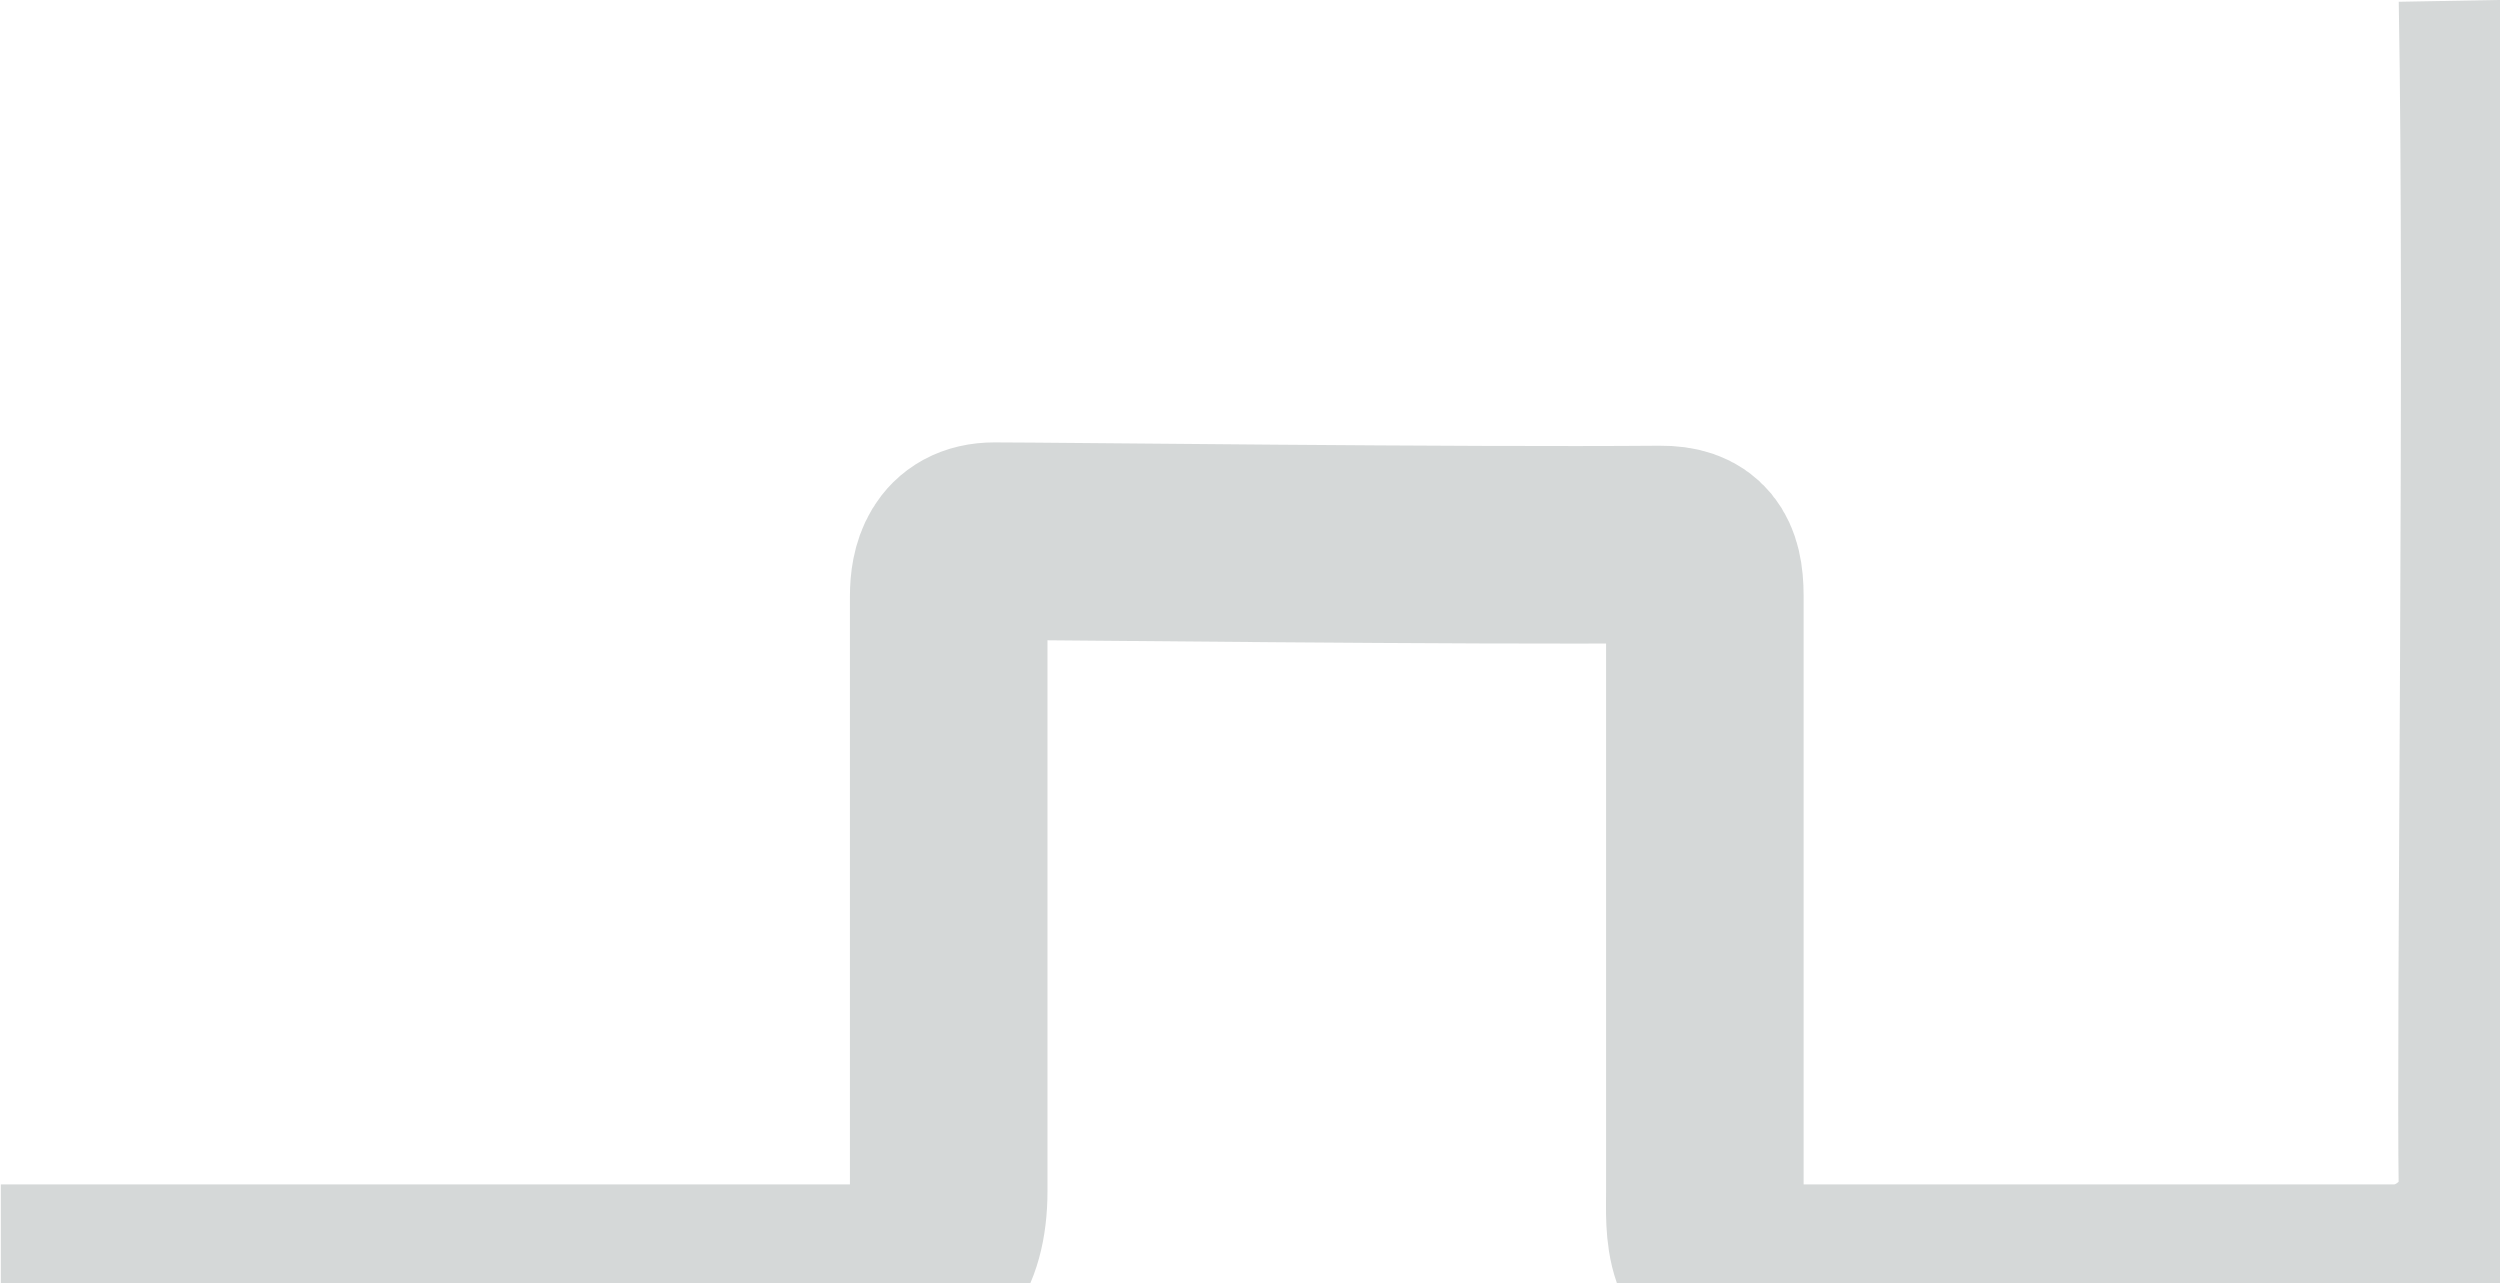 <svg width="1506" height="773" viewBox="0 0 1506 773" fill="none" xmlns="http://www.w3.org/2000/svg">
<path d="M0.5 773.001H530.5C555 773.001 571.5 755.501 571.5 717.501C571.5 655.901 571.5 454.501 571.5 359.001C571.5 345.001 575.5 326.001 599 326.001C634.282 326.001 880.5 329.001 1000 328.001C1020.5 327.829 1027 337.5 1027 359.001V717.501C1027 739 1024 773.001 1061.5 773.001C1105.5 773.001 1369.17 773.001 1442 773.001C1479.5 773.001 1504.86 739.5 1504.5 717.5C1502.9 619.9 1508.17 205.667 1504.5 0" stroke="#D5D8D8" stroke-width="119"/>
</svg>
